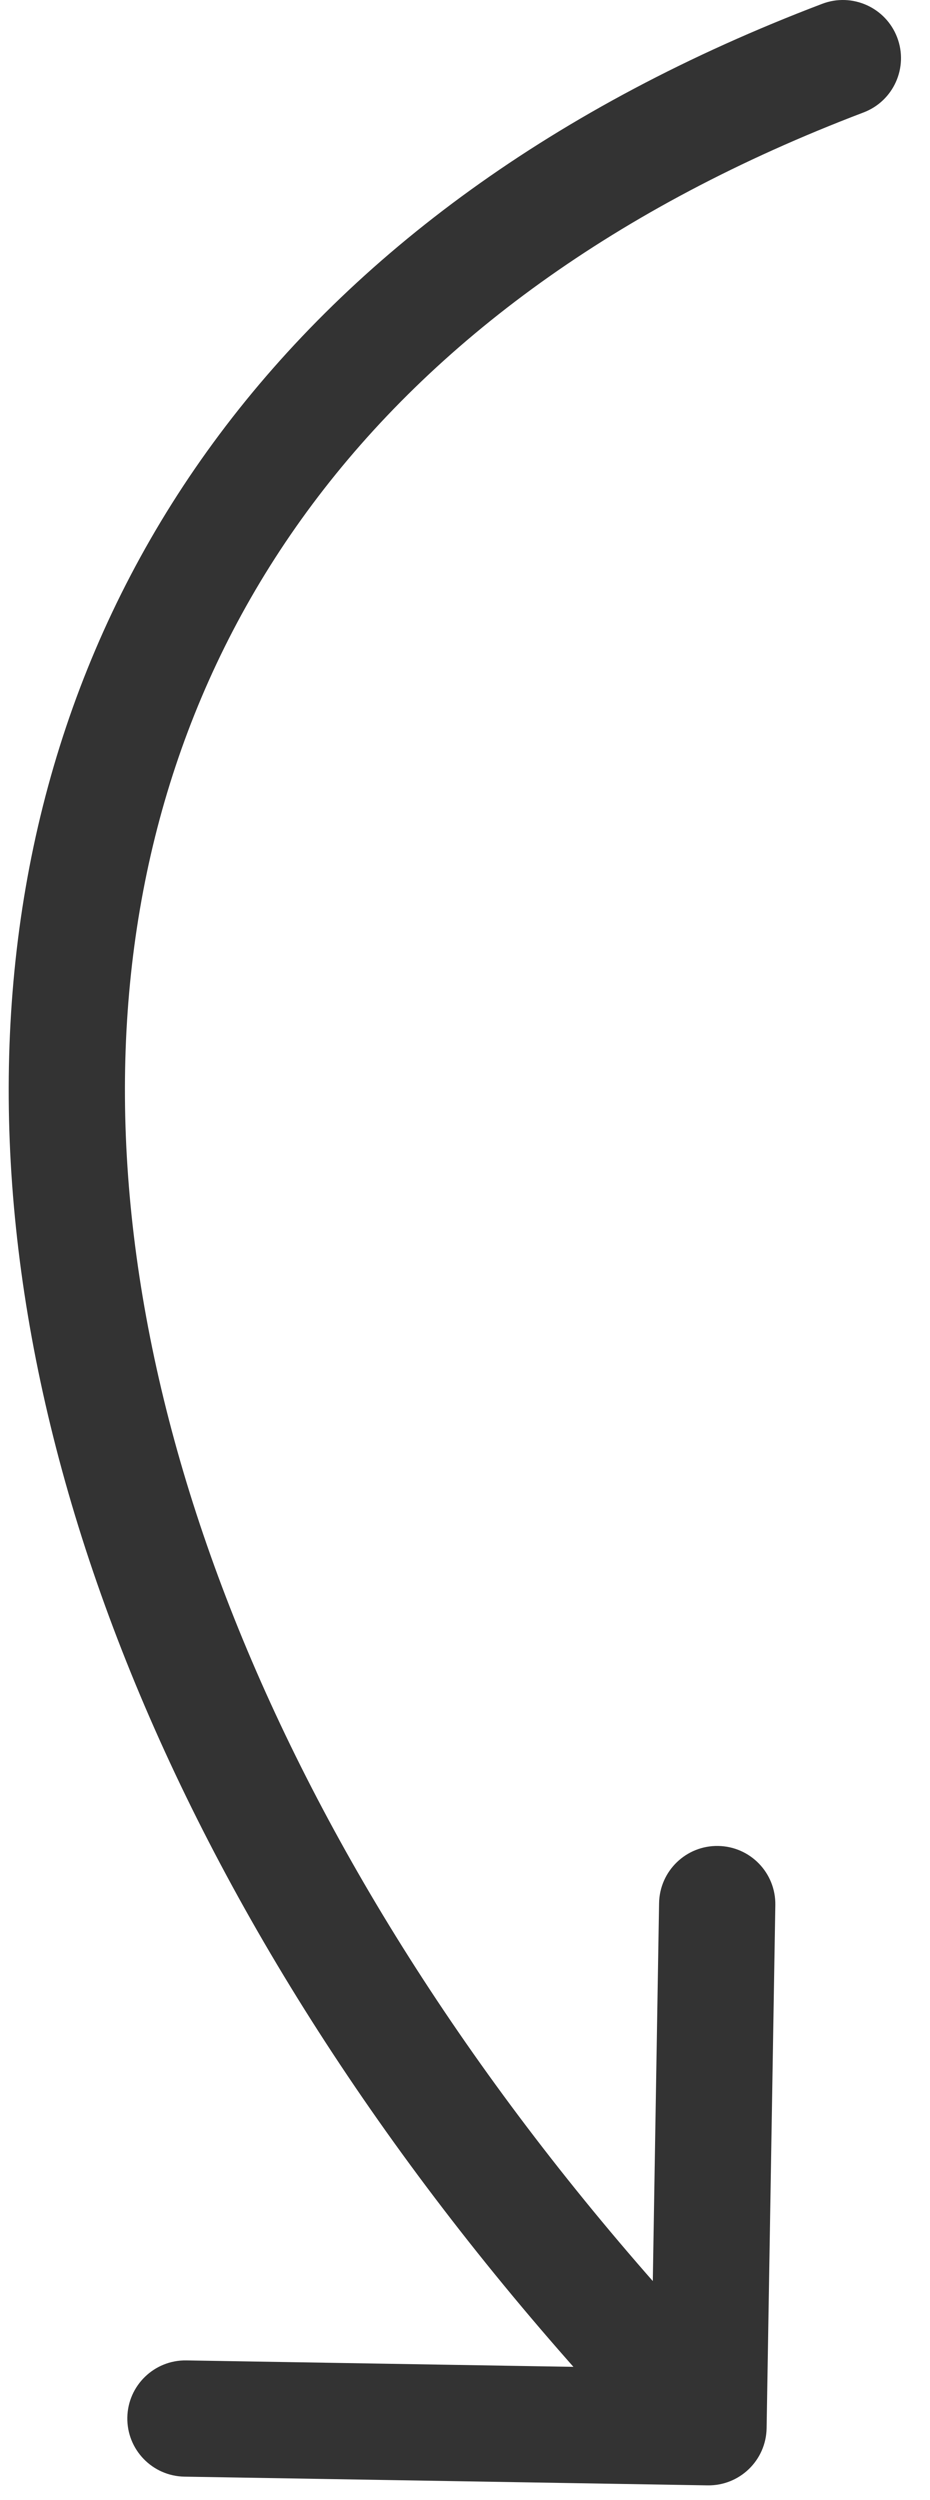 <?xml version="1.0" encoding="UTF-8"?> <svg xmlns="http://www.w3.org/2000/svg" width="32" height="86" viewBox="0 0 32 86" fill="none"> <path d="M29.712 3.869C30.745 3.477 31.264 2.322 30.871 1.289C30.478 0.257 29.323 -0.262 28.291 0.131L29.712 3.869ZM24.345 85.5C25.45 85.518 26.36 84.638 26.378 83.533L26.678 65.536C26.696 64.431 25.816 63.521 24.711 63.503C23.607 63.484 22.697 64.365 22.678 65.469L22.412 81.467L6.414 81.201C5.31 81.182 4.399 82.063 4.381 83.167C4.363 84.272 5.243 85.182 6.348 85.2L24.345 85.5ZM28.291 0.131C9.857 7.14 0.745 20.558 0.315 36.321C-0.11 51.904 7.955 69.397 22.941 84.891L25.816 82.109C11.3 67.103 3.927 50.596 4.313 36.429C4.695 22.442 12.645 10.36 29.712 3.869L28.291 0.131Z" fill="#333333"></path> </svg> 